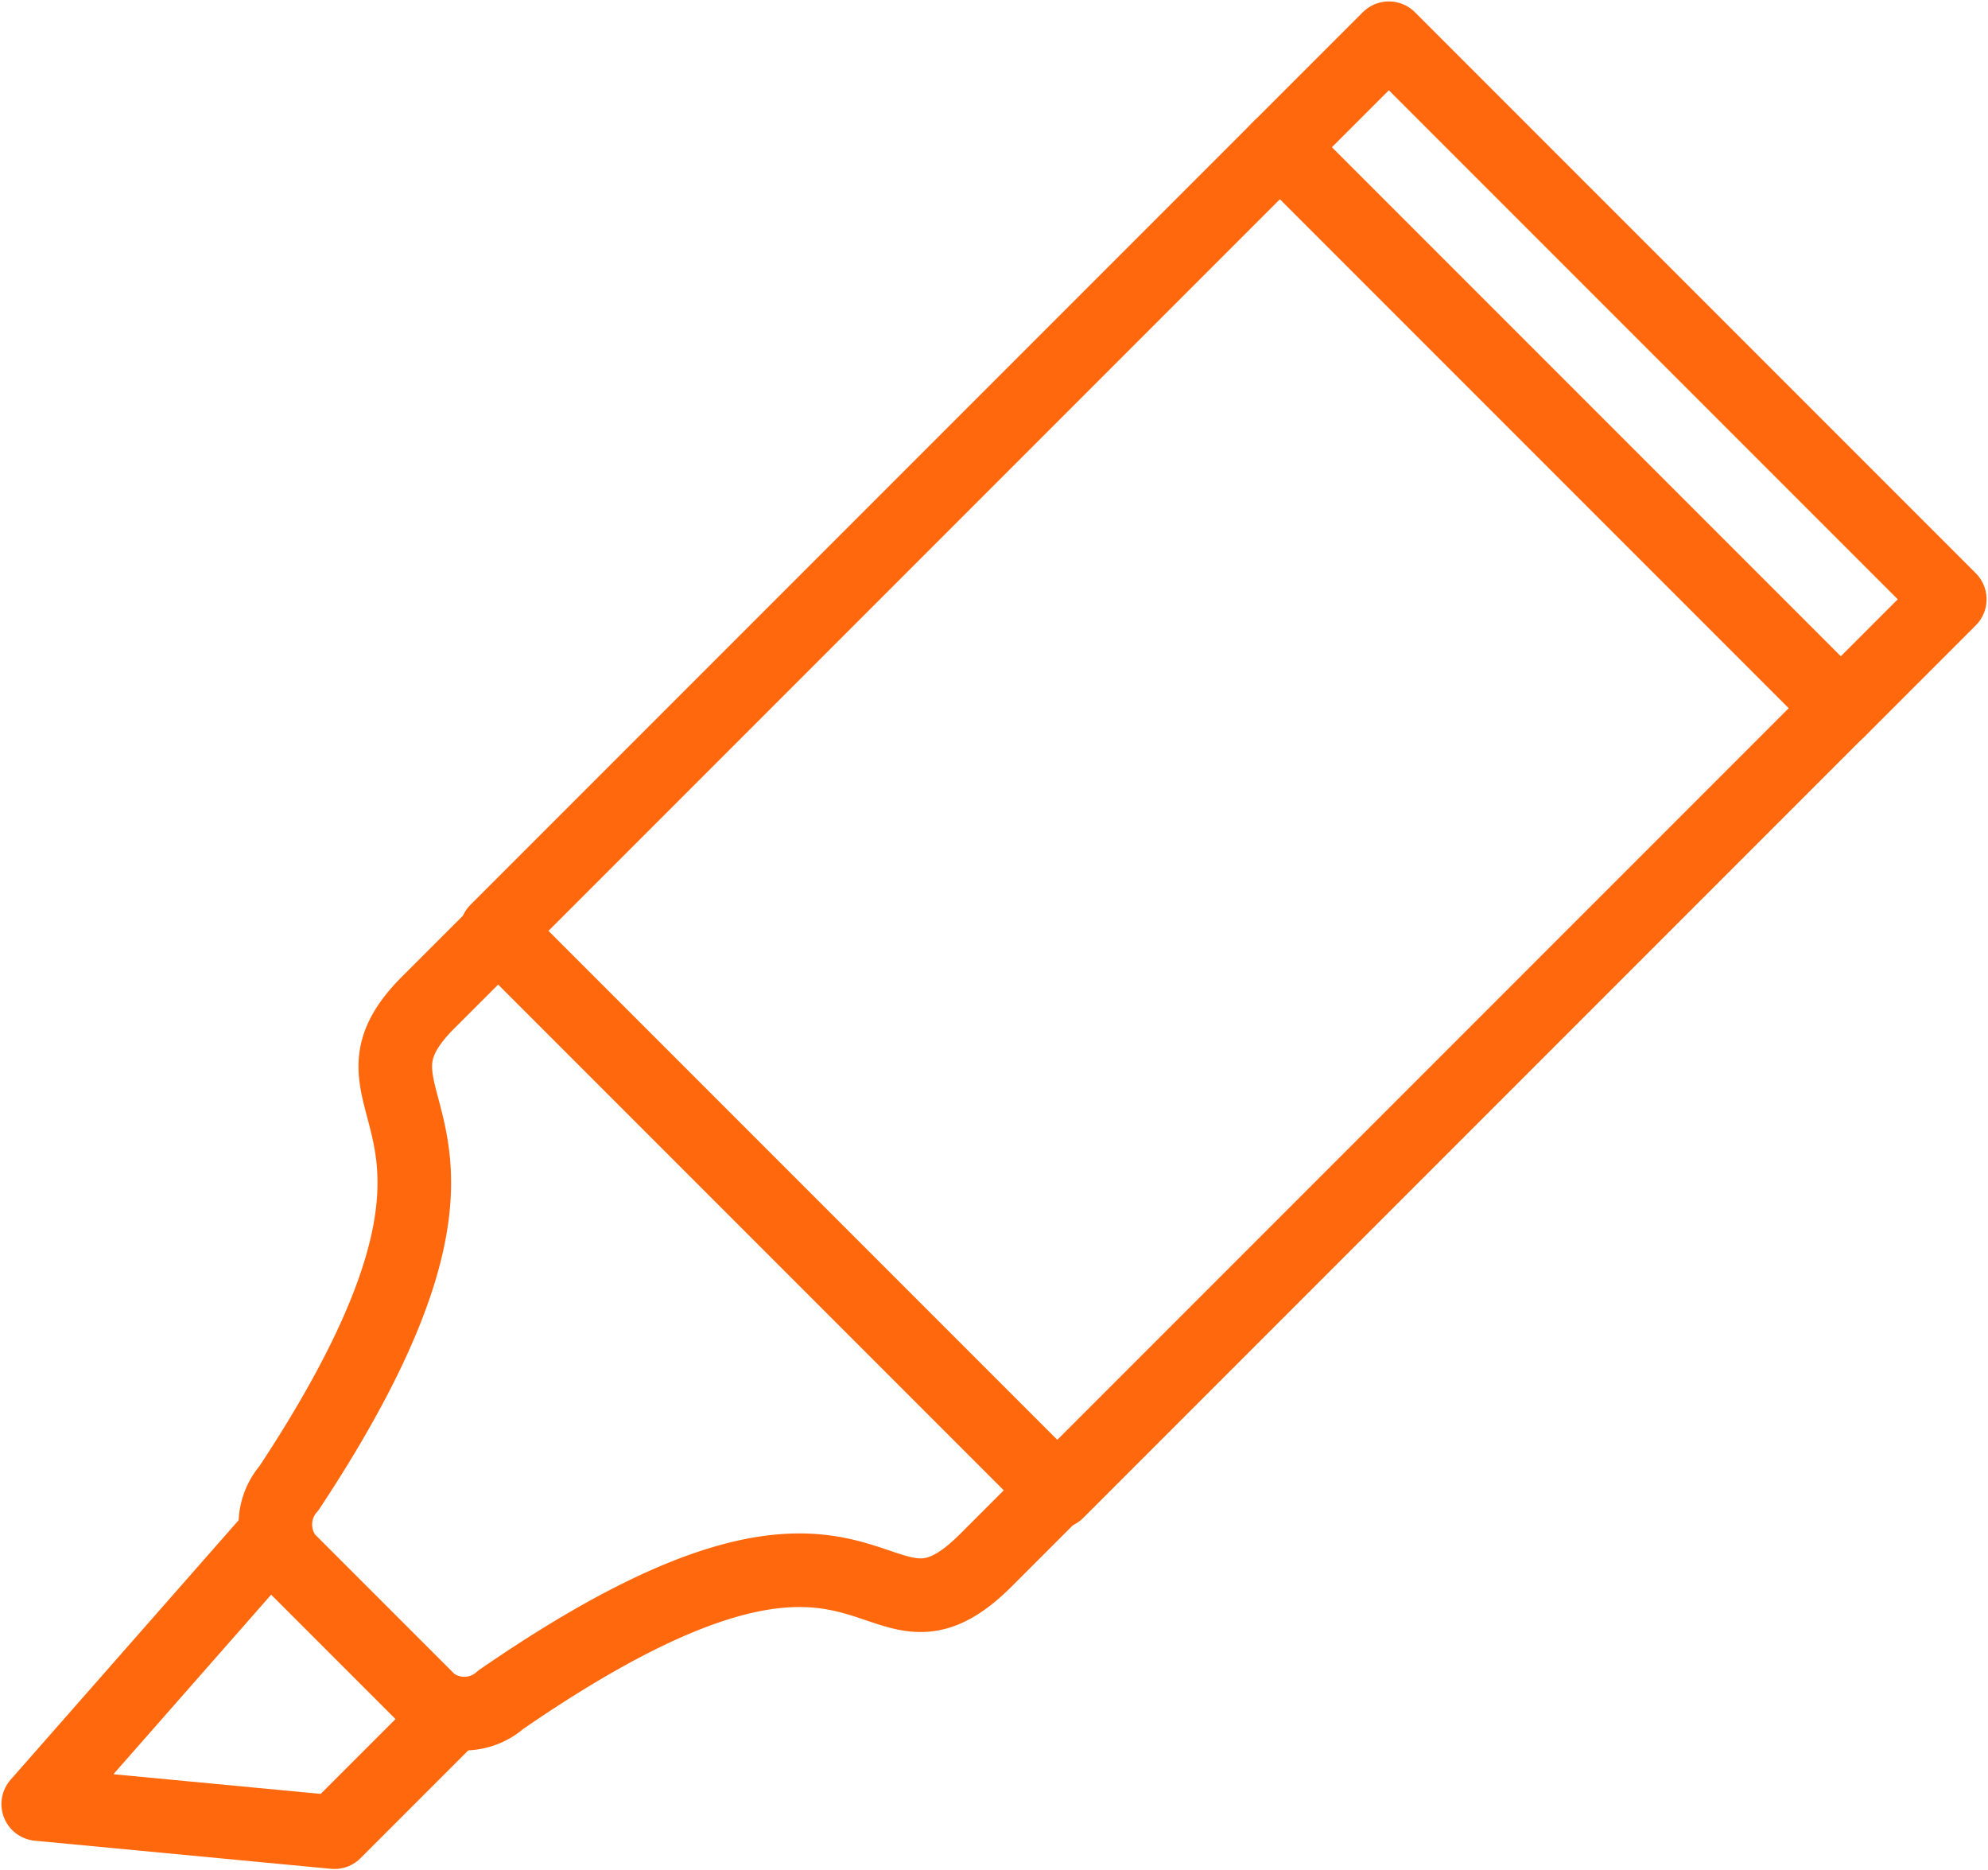 <svg xmlns="http://www.w3.org/2000/svg" xmlns:xlink="http://www.w3.org/1999/xlink" id="Group_485" data-name="Group 485" width="40.524" height="38.116" viewBox="0 0 40.524 38.116"><defs><clipPath id="clip-path"><rect id="Rectangle_462" data-name="Rectangle 462" width="40.524" height="38.116" fill="none" stroke="#ff680d" stroke-width="1.5"></rect></clipPath></defs><g id="Group_484" data-name="Group 484" clip-path="url(#clip-path)"><rect id="Rectangle_461" data-name="Rectangle 461" width="22.588" height="16.17" transform="matrix(0.707, -0.707, 0.707, 0.707, 10.12, 18.97)" fill="none" stroke="#ff680d" stroke-linecap="round" stroke-linejoin="round" stroke-width="1.5"></rect><path id="Path_1909" data-name="Path 1909" d="M233.947,9.279,236.226,7l11.434,11.434-2.279,2.279" transform="translate(-207.915 -6.221)" fill="none" stroke="#ff680d" stroke-linecap="round" stroke-linejoin="round" stroke-width="1.5"></path><path id="Path_1910" data-name="Path 1910" d="M66.328,182.156l-1.418,1.418c-2.436,2.436-2.049-2.56-9.894,2.848a1.119,1.119,0,0,1-1.438.043l-2.92-2.92a1.127,1.127,0,0,1,.043-1.438c5.084-7.694.6-7.665,2.841-9.9l1.418-1.417" transform="translate(-44.807 -151.784)" fill="none" stroke="#ff680d" stroke-linecap="round" stroke-linejoin="round" stroke-width="1.5"></path><path id="Path_1911" data-name="Path 1911" d="M15.344,285.832l-2.305,2.305L7,287.564l4.713-5.363" transform="translate(-6.221 -250.799)" fill="none" stroke="#ff680d" stroke-linecap="round" stroke-linejoin="round" stroke-width="1.5"></path></g></svg>